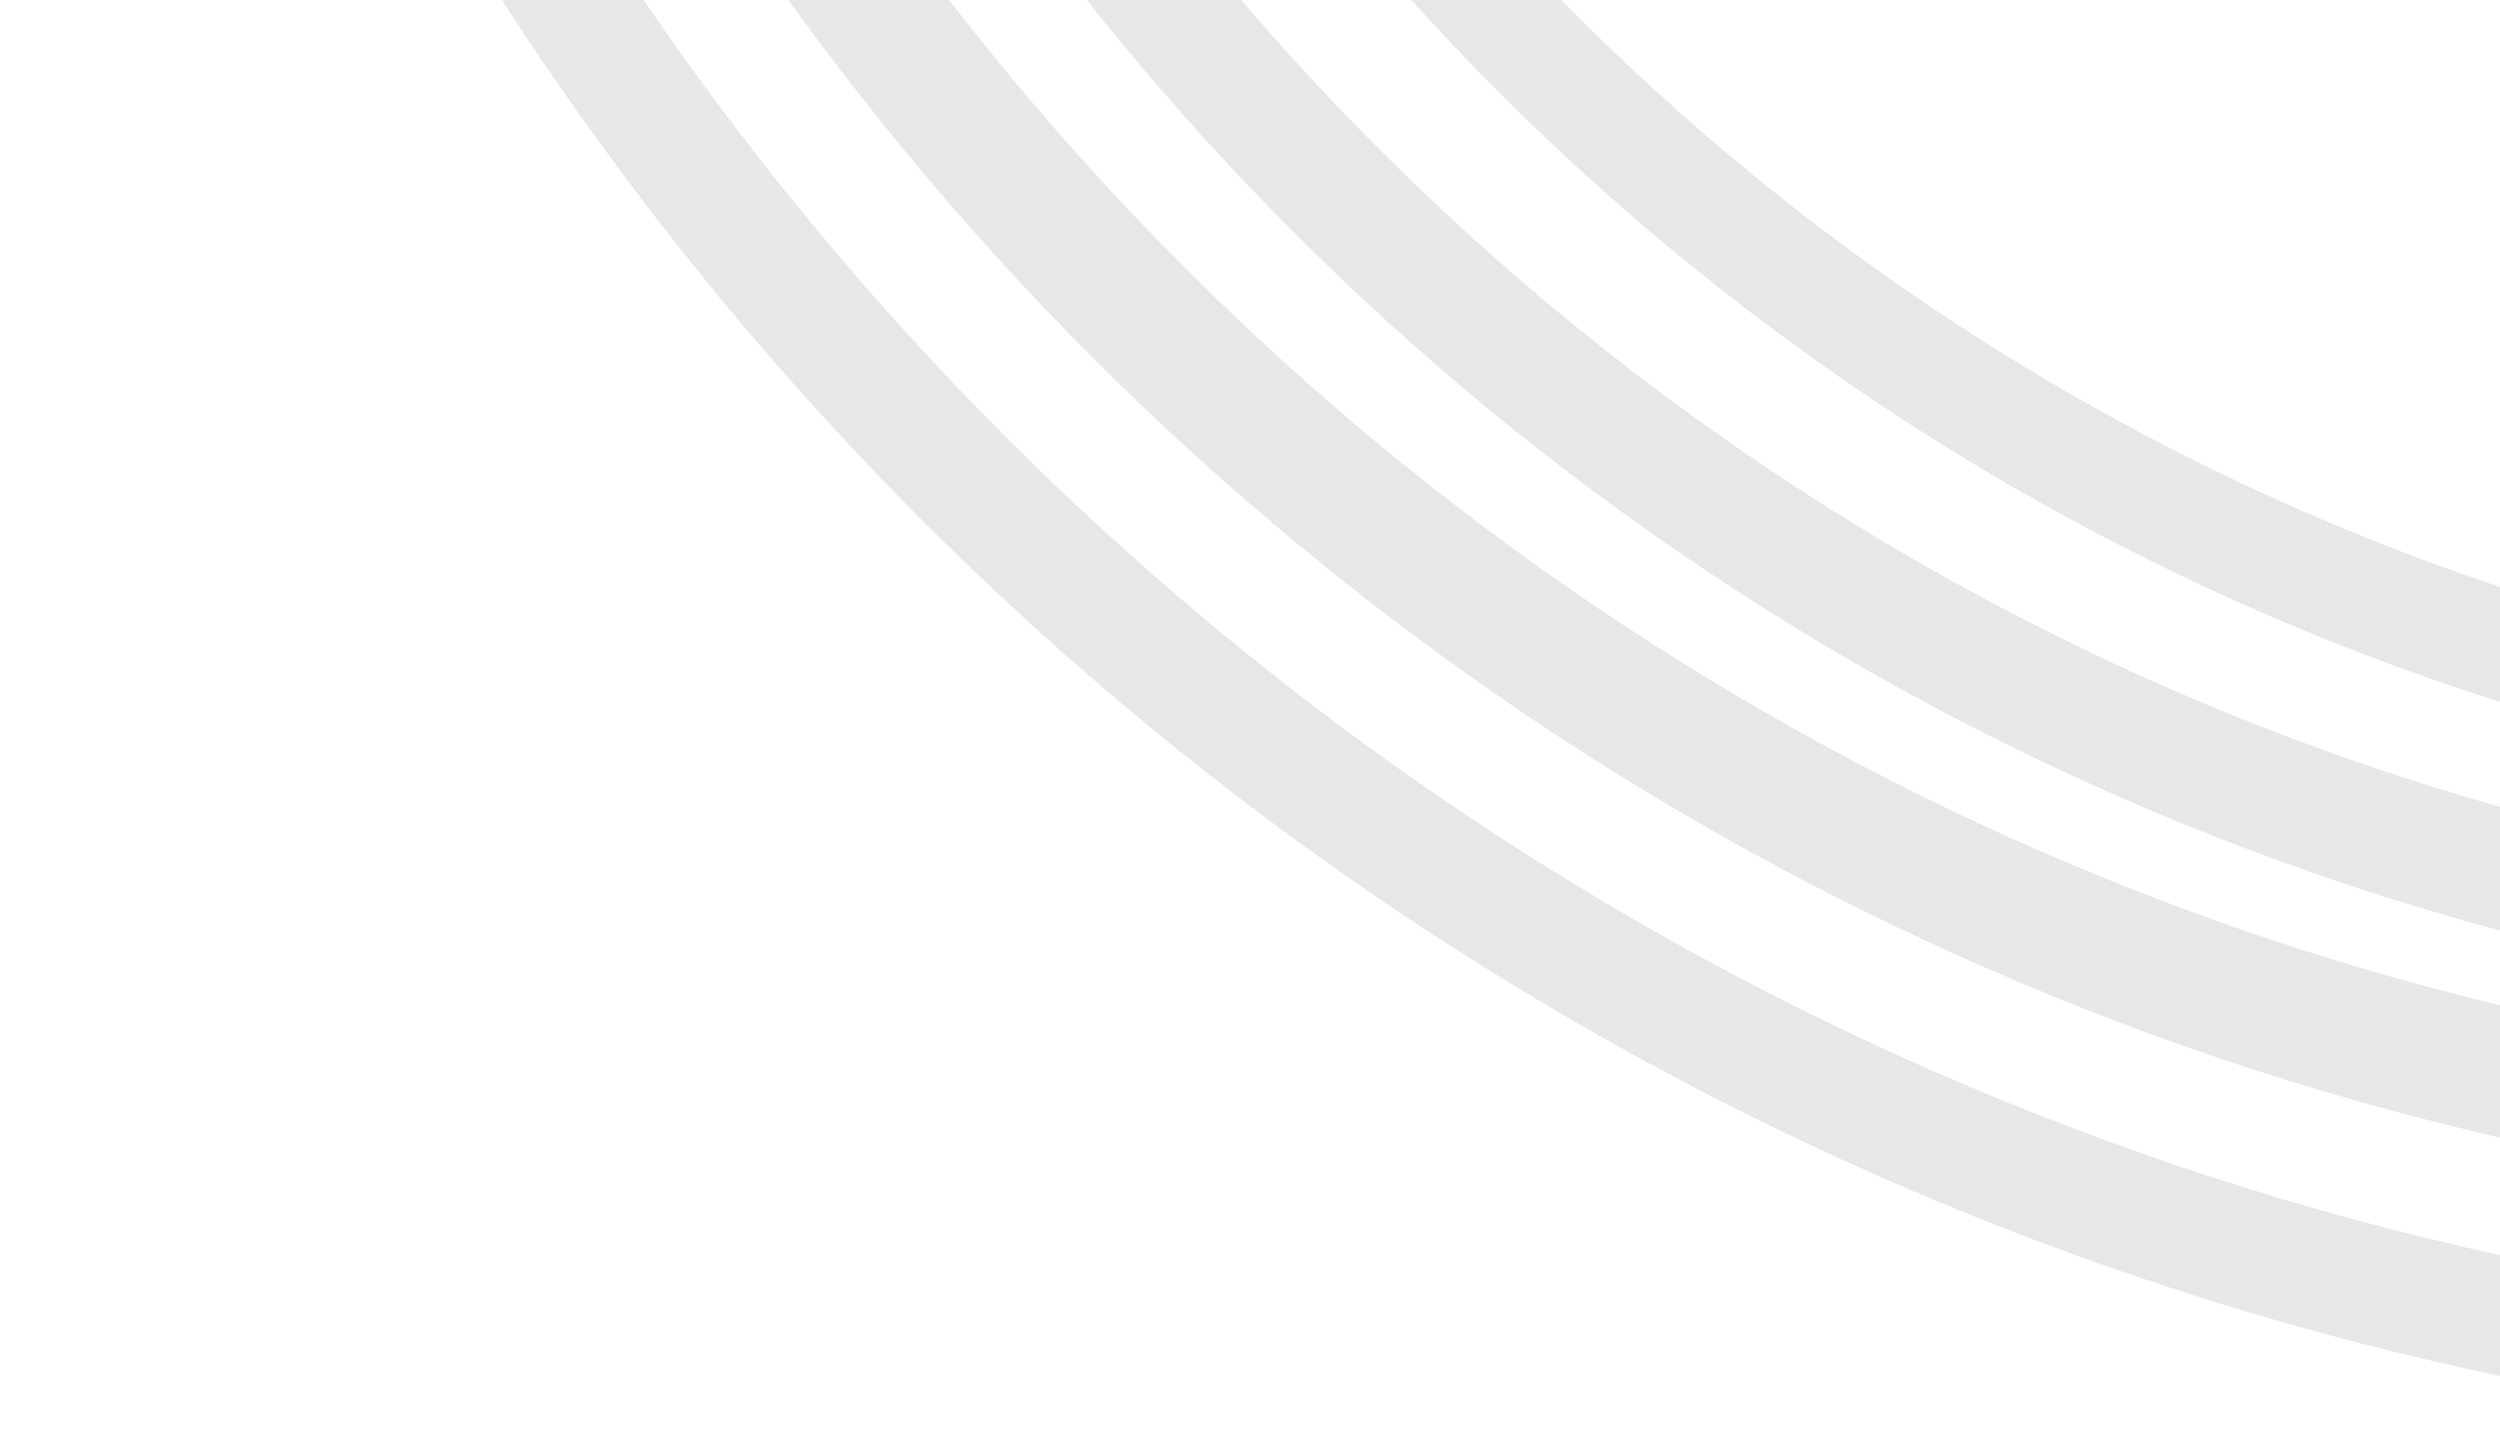 <svg width="173" height="100" viewBox="0 0 173 100" fill="none" xmlns="http://www.w3.org/2000/svg">
<path d="M435.851 -118.074C435.851 2.283 338.283 99.851 217.926 99.851C97.569 99.851 0 2.283 0 -118.074C0 -238.431 97.569 -336 217.926 -336C338.283 -336 435.851 -238.431 435.851 -118.074ZM8.172 -118.074C8.172 -2.231 102.082 91.679 217.926 91.679C333.769 91.679 427.679 -2.231 427.679 -118.074C427.679 -233.918 333.769 -327.828 217.926 -327.828C102.082 -327.828 8.172 -233.918 8.172 -118.074Z" fill="#E7E7E7"/>
<path d="M419.63 -117.725C419.63 -6.434 329.411 83.786 218.119 83.786C106.827 83.786 16.607 -6.434 16.607 -117.725C16.607 -229.017 106.827 -319.237 218.119 -319.237C329.411 -319.237 419.63 -229.017 419.63 -117.725ZM25.519 -117.725C25.519 -11.355 111.749 74.874 218.119 74.874C324.489 74.874 410.719 -11.355 410.719 -117.725C410.719 -224.095 324.489 -310.325 218.119 -310.325C111.749 -310.325 25.519 -224.095 25.519 -117.725Z" fill="#E7E7E7"/>
<path d="M408.043 -115.811C408.043 -12.775 324.516 70.752 221.48 70.752C118.445 70.752 34.918 -12.775 34.918 -115.811C34.918 -218.846 118.445 -302.373 221.48 -302.373C324.516 -302.373 408.043 -218.846 408.043 -115.811ZM43.168 -115.811C43.168 -17.332 123.001 62.501 221.48 62.501C319.96 62.501 399.793 -17.332 399.793 -115.811C399.793 -214.29 319.96 -294.123 221.48 -294.123C123.001 -294.123 43.168 -214.29 43.168 -115.811Z" fill="#E7E7E7"/>
<path d="M395.757 -114.518C395.757 -20.053 319.179 56.525 224.714 56.525C130.25 56.525 53.672 -20.053 53.672 -114.518C53.672 -208.982 130.25 -285.56 224.714 -285.56C319.179 -285.56 395.757 -208.982 395.757 -114.518ZM61.236 -114.518C61.236 -24.231 134.428 48.961 224.714 48.961C315.001 48.961 388.193 -24.231 388.193 -114.518C388.193 -204.804 315.001 -277.996 224.714 -277.996C134.428 -277.996 61.236 -204.804 61.236 -114.518Z" fill="#E7E7E7"/>
</svg>

